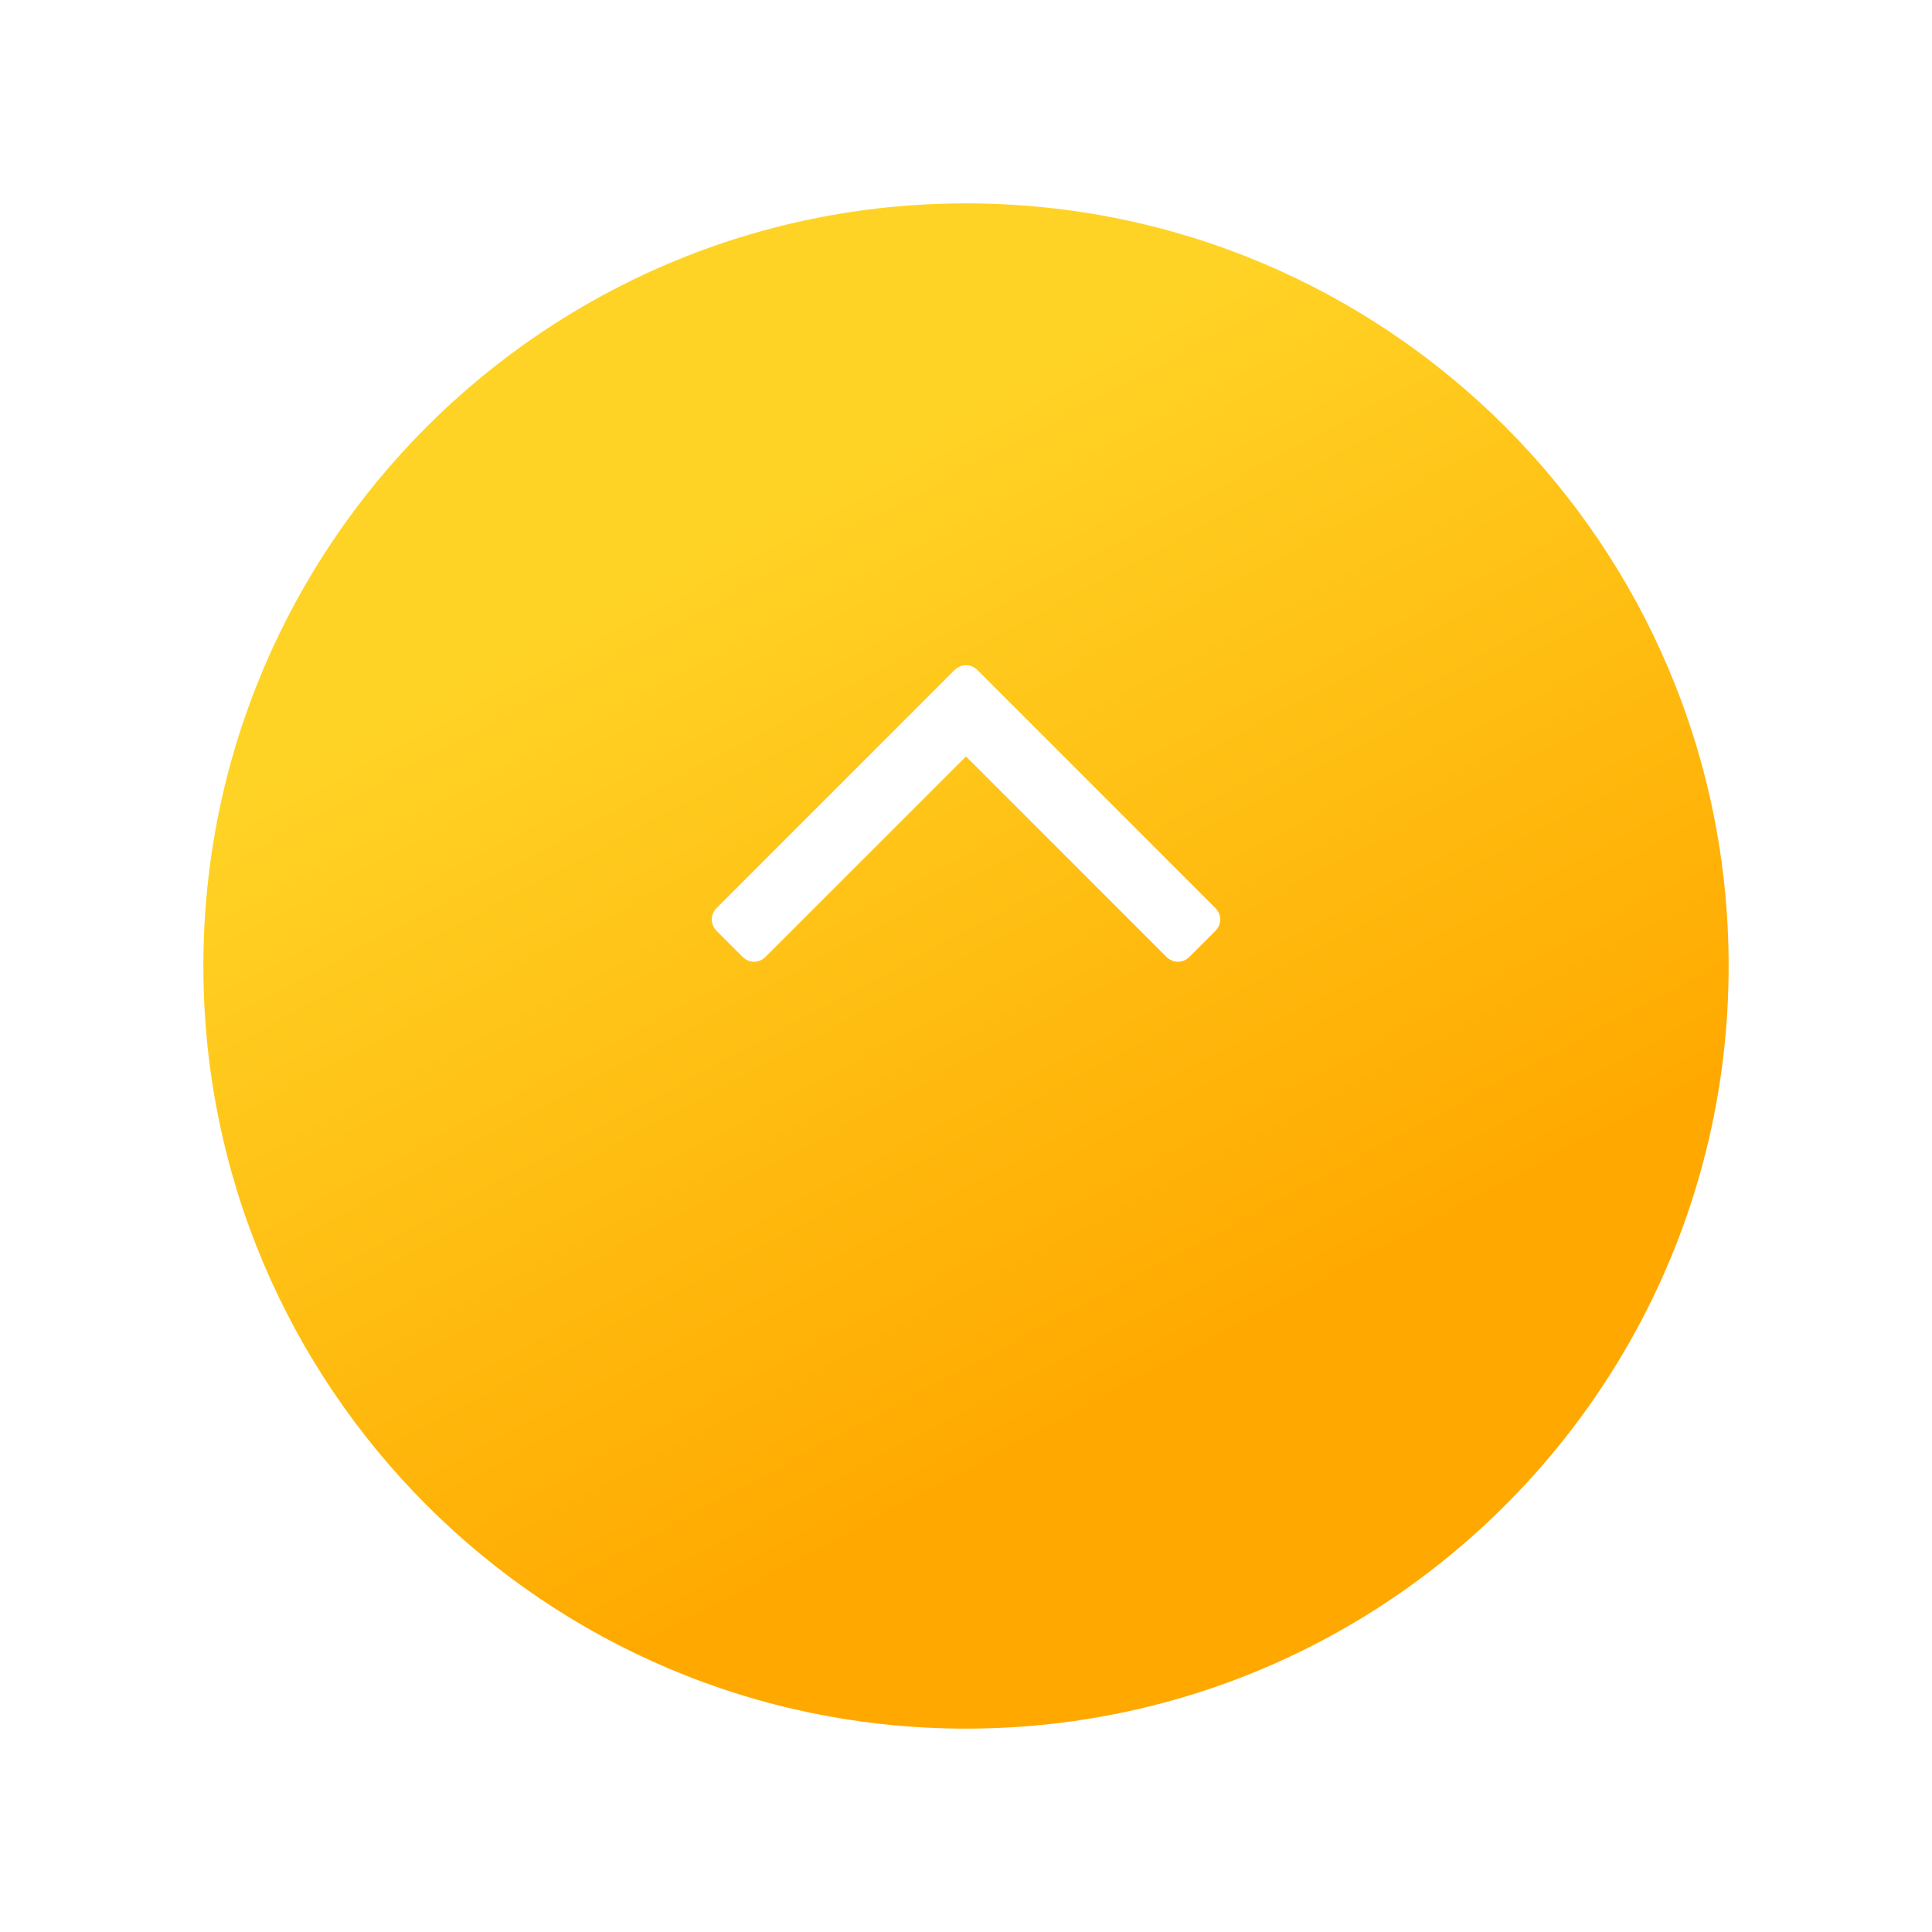 <svg width="76" height="76" viewBox="0 0 76 76" fill="none" xmlns="http://www.w3.org/2000/svg">
<g filter="url(#filter0_d)">
<path fill-rule="evenodd" clip-rule="evenodd" d="M38 64C49.552 64 59.578 57.471 64.591 47.902C66.769 43.746 68 39.017 68 34C68 17.431 54.569 4 38 4C21.431 4 8 17.431 8 34C8 50.569 21.431 64 38 64Z" fill="url(#paint0_linear)"/>
</g>
<path d="M47.8 35.708L38.461 26.369C38.327 26.235 38.174 26.168 38 26.168C37.826 26.168 37.673 26.235 37.539 26.369L28.201 35.708C28.067 35.841 28 35.995 28 36.169C28 36.342 28.067 36.496 28.201 36.63L29.202 37.631C29.336 37.765 29.49 37.832 29.663 37.832C29.837 37.832 29.991 37.765 30.124 37.631L38 29.756L45.876 37.632C46.01 37.765 46.164 37.832 46.337 37.832C46.511 37.832 46.665 37.765 46.798 37.632L47.8 36.63C47.934 36.496 48 36.342 48 36.169C48 35.995 47.934 35.841 47.8 35.708Z" fill="white"/>
<defs>
<filter id="filter0_d" x="0" y="0" width="76" height="76" filterUnits="userSpaceOnUse" color-interpolation-filters="sRGB">
<feFlood flood-opacity="0" result="BackgroundImageFix"/>
<feColorMatrix in="SourceAlpha" type="matrix" values="0 0 0 0 0 0 0 0 0 0 0 0 0 0 0 0 0 0 127 0"/>
<feOffset dy="4"/>
<feGaussianBlur stdDeviation="4"/>
<feColorMatrix type="matrix" values="0 0 0 0 1 0 0 0 0 0.663 0 0 0 0 0 0 0 0 0.3 0"/>
<feBlend mode="normal" in2="BackgroundImageFix" result="effect1_dropShadow"/>
<feBlend mode="normal" in="SourceGraphic" in2="effect1_dropShadow" result="shape"/>
</filter>
<linearGradient id="paint0_linear" x1="59.162" y1="42.98" x2="41.527" y2="10.041" gradientUnits="userSpaceOnUse">
<stop stop-color="#FFA900"/>
<stop offset="1" stop-color="#FFD325"/>
</linearGradient>
</defs>
</svg>
